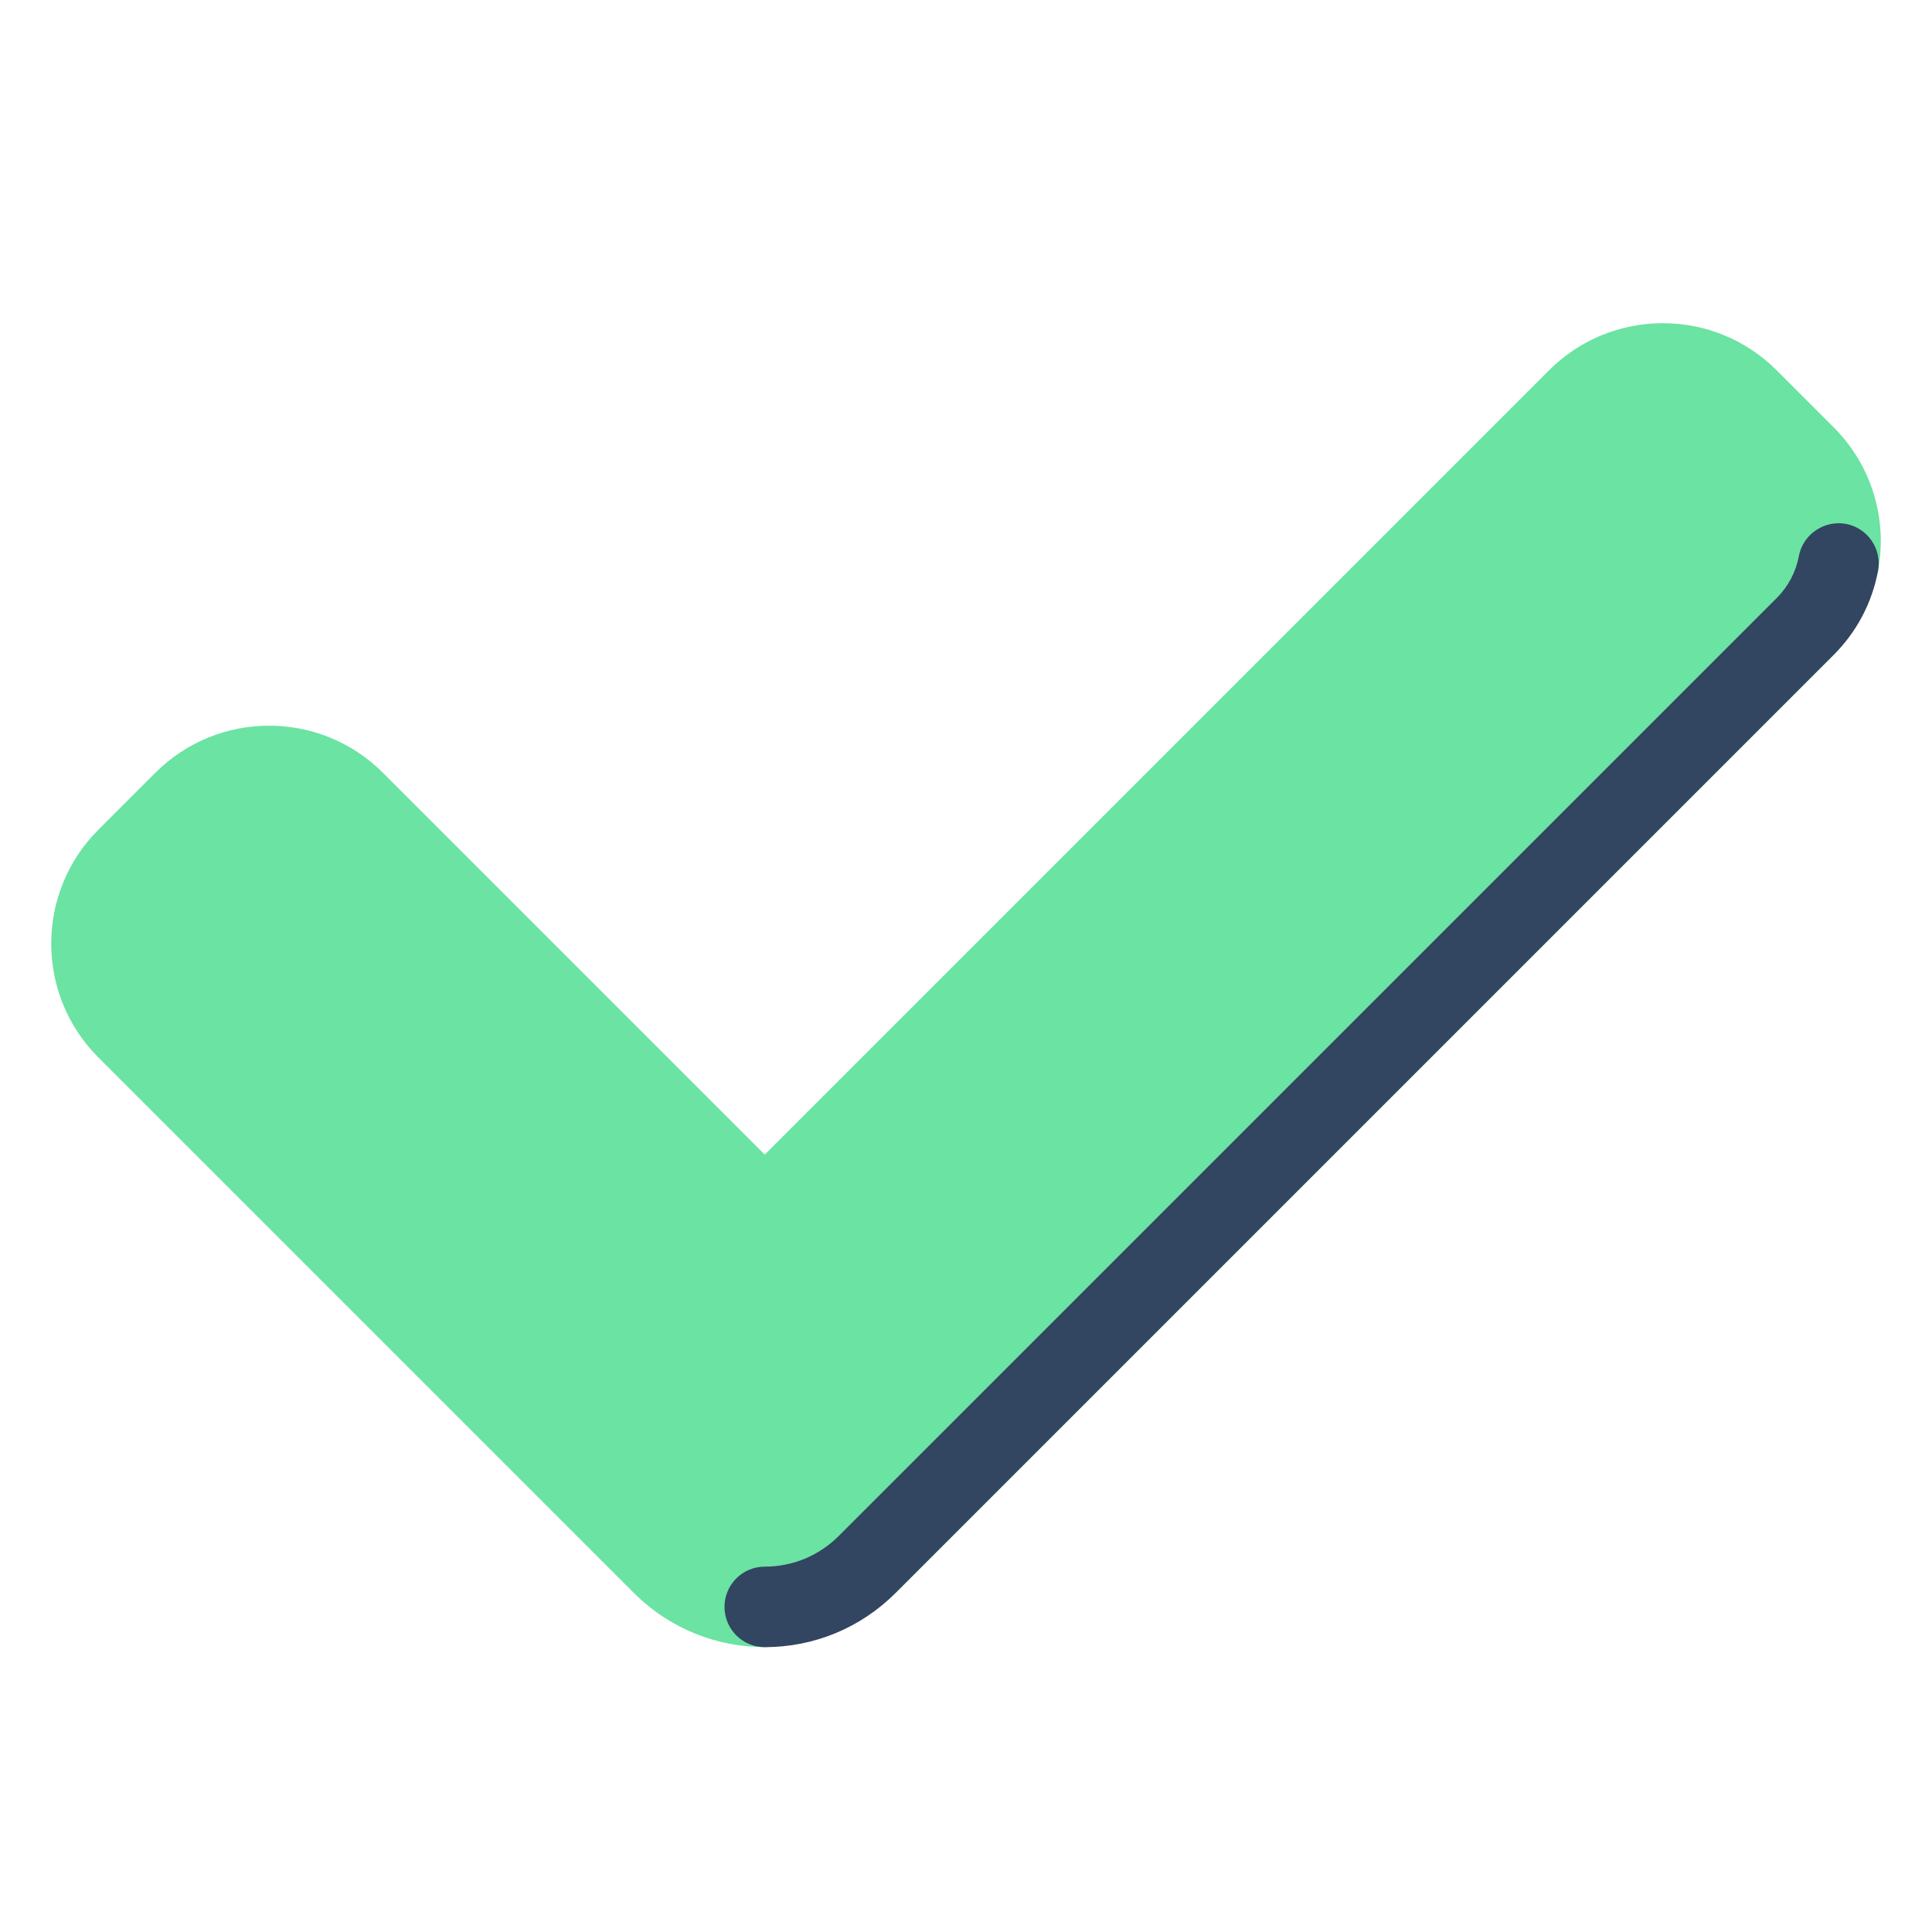 <?xml version="1.0" encoding="UTF-8"?> <svg xmlns="http://www.w3.org/2000/svg" viewBox="0 0 48 48" width="96px" height="96px"><path fill="#6be3a2" d="M15.747,39.575L2.444,26.272c-1.562-1.562-1.562-4.095,0-5.657l1.414-1.414 c1.562-1.562,4.095-1.562,5.657,0L19,28.686L38.485,9.201c1.562-1.562,4.095-1.562,5.657,0l1.414,1.414 c0.97,0.97,1.338,2.314,1.103,3.568c-0.143,0.765-1.511,1.497-2.103,2.089L22.253,38.575c-0.898,0.898-2.075,2.347-3.253,2.347 C17.823,40.923,16.646,40.473,15.747,39.575z"></path><path fill="#324561" d="M19,40.923c-0.553,0-1-0.447-1-1s0.447-1,1-1c0.693,0,1.347-0.271,1.839-0.763l23.304-23.303 c0.285-0.286,0.476-0.646,0.549-1.042c0.103-0.543,0.63-0.894,1.167-0.8c0.543,0.102,0.901,0.624,0.8,1.167 c-0.148,0.794-0.529,1.516-1.101,2.088L22.253,39.575C21.383,40.444,20.228,40.923,19,40.923z"></path></svg> 